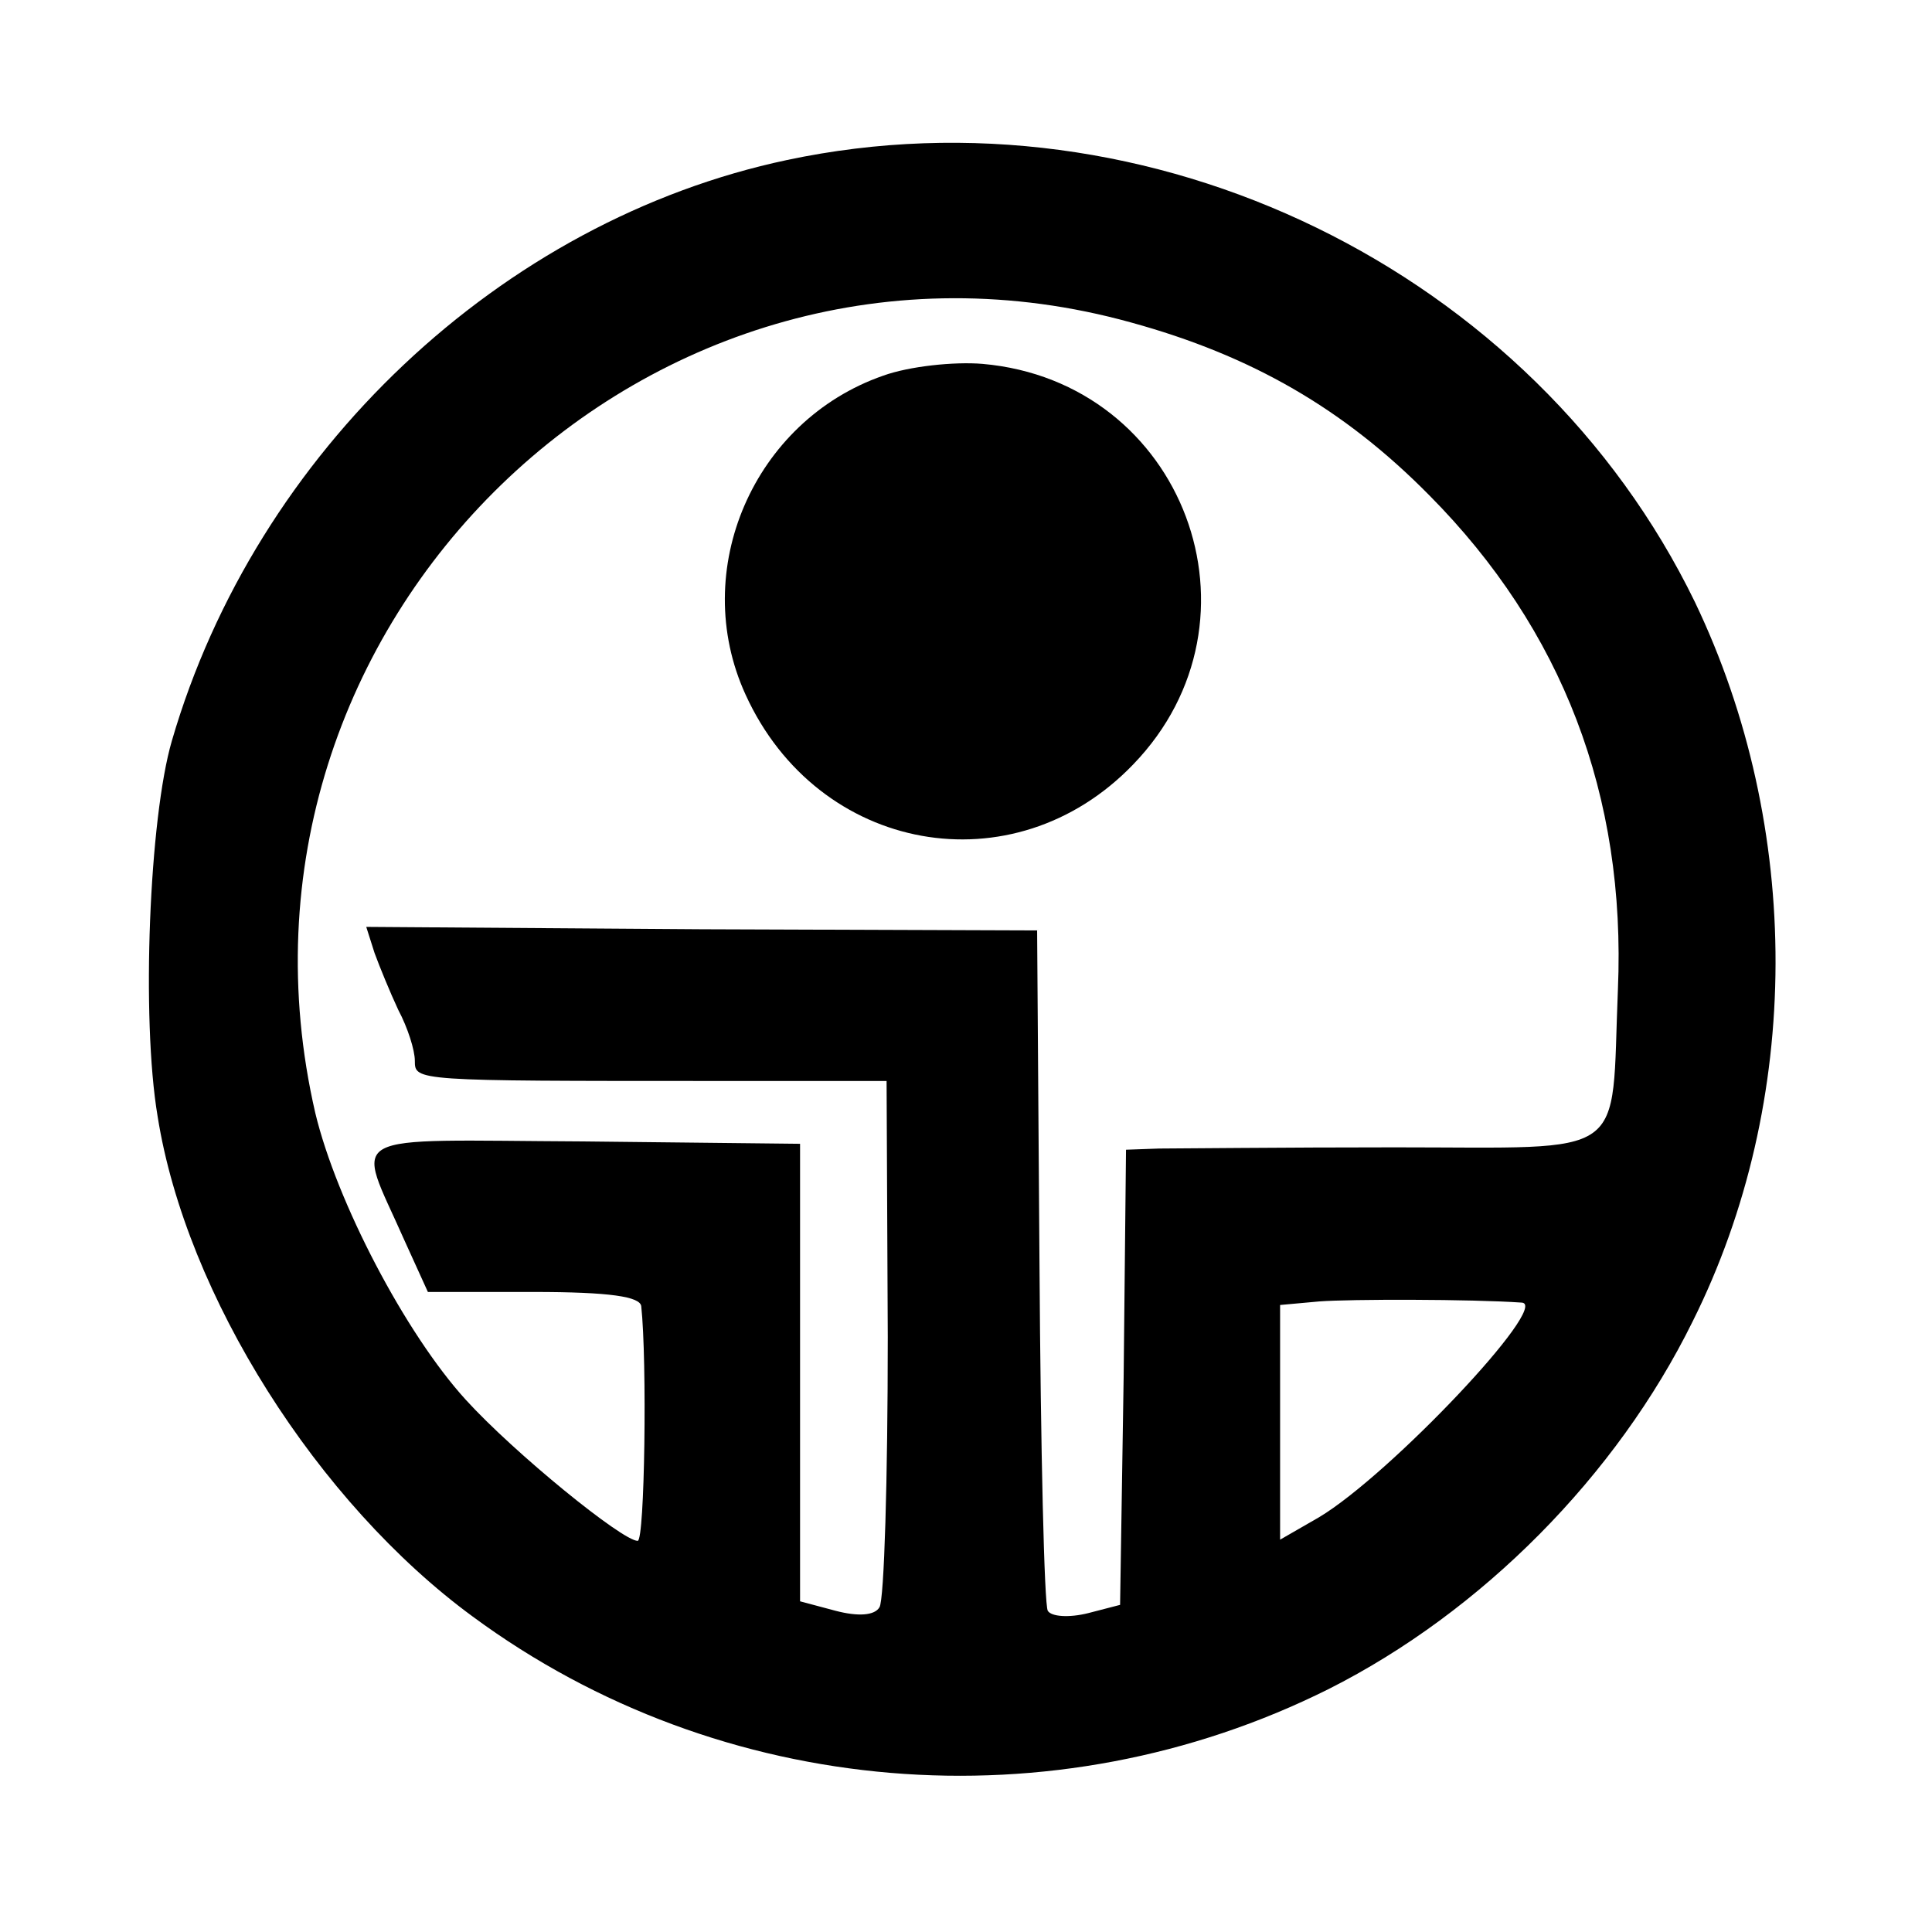 <?xml version="1.0" standalone="no"?>
<!DOCTYPE svg PUBLIC "-//W3C//DTD SVG 20010904//EN"
 "http://www.w3.org/TR/2001/REC-SVG-20010904/DTD/svg10.dtd">
<svg version="1.0" xmlns="http://www.w3.org/2000/svg"
 width="163pt" height="163pt" viewBox="0 0 163 163"
 preserveAspectRatio="xMidYMid meet">
<g transform="translate(0,163) scale(0.1,-0.1)"
fill="#000000" stroke="none">
<path d="M664 1495 c-241 -51 -448 -246 -519 -490 -19 -65 -26 -234 -12 -317
24 -151 135 -326 266 -422 209 -154 490 -177 722 -61 129 65 243 180 307 310
93 186 93 417 2 607 -136 280 -460 438 -766 373z m290 -137 c102 -28 180 -73
252 -146 112 -113 166 -253 159 -417 -6 -145 12 -133 -188 -133 -95 0 -184 -1
-199 -1 l-28 -1 -2 -192 -3 -192 -27 -7 c-16 -4 -31 -3 -34 2 -3 5 -6 136 -7
292 l-2 282 -283 1 -283 2 7 -22 c4 -11 13 -33 20 -48 8 -15 14 -34 14 -43 0
-17 0 -17 251 -17 l147 0 1 -216 c0 -119 -3 -222 -7 -228 -4 -7 -18 -8 -37 -3
l-30 8 0 193 0 193 -183 2 c-207 1 -192 10 -151 -83 l20 -44 89 0 c65 0 90 -4
91 -12 5 -46 3 -198 -3 -198 -13 0 -104 74 -145 119 -51 56 -109 167 -127 242
-95 412 284 779 688 667z m330 -827 c24 -2 -111 -145 -171 -181 l-33 -19 0 99
0 99 33 3 c26 2 128 2 171 -1z"/>
<path d="M745 1313 c-109 -38 -164 -164 -116 -269 61 -134 226 -164 327 -59
118 122 43 323 -127 338 -24 2 -62 -2 -84 -10z"/>
</g>
</svg>
